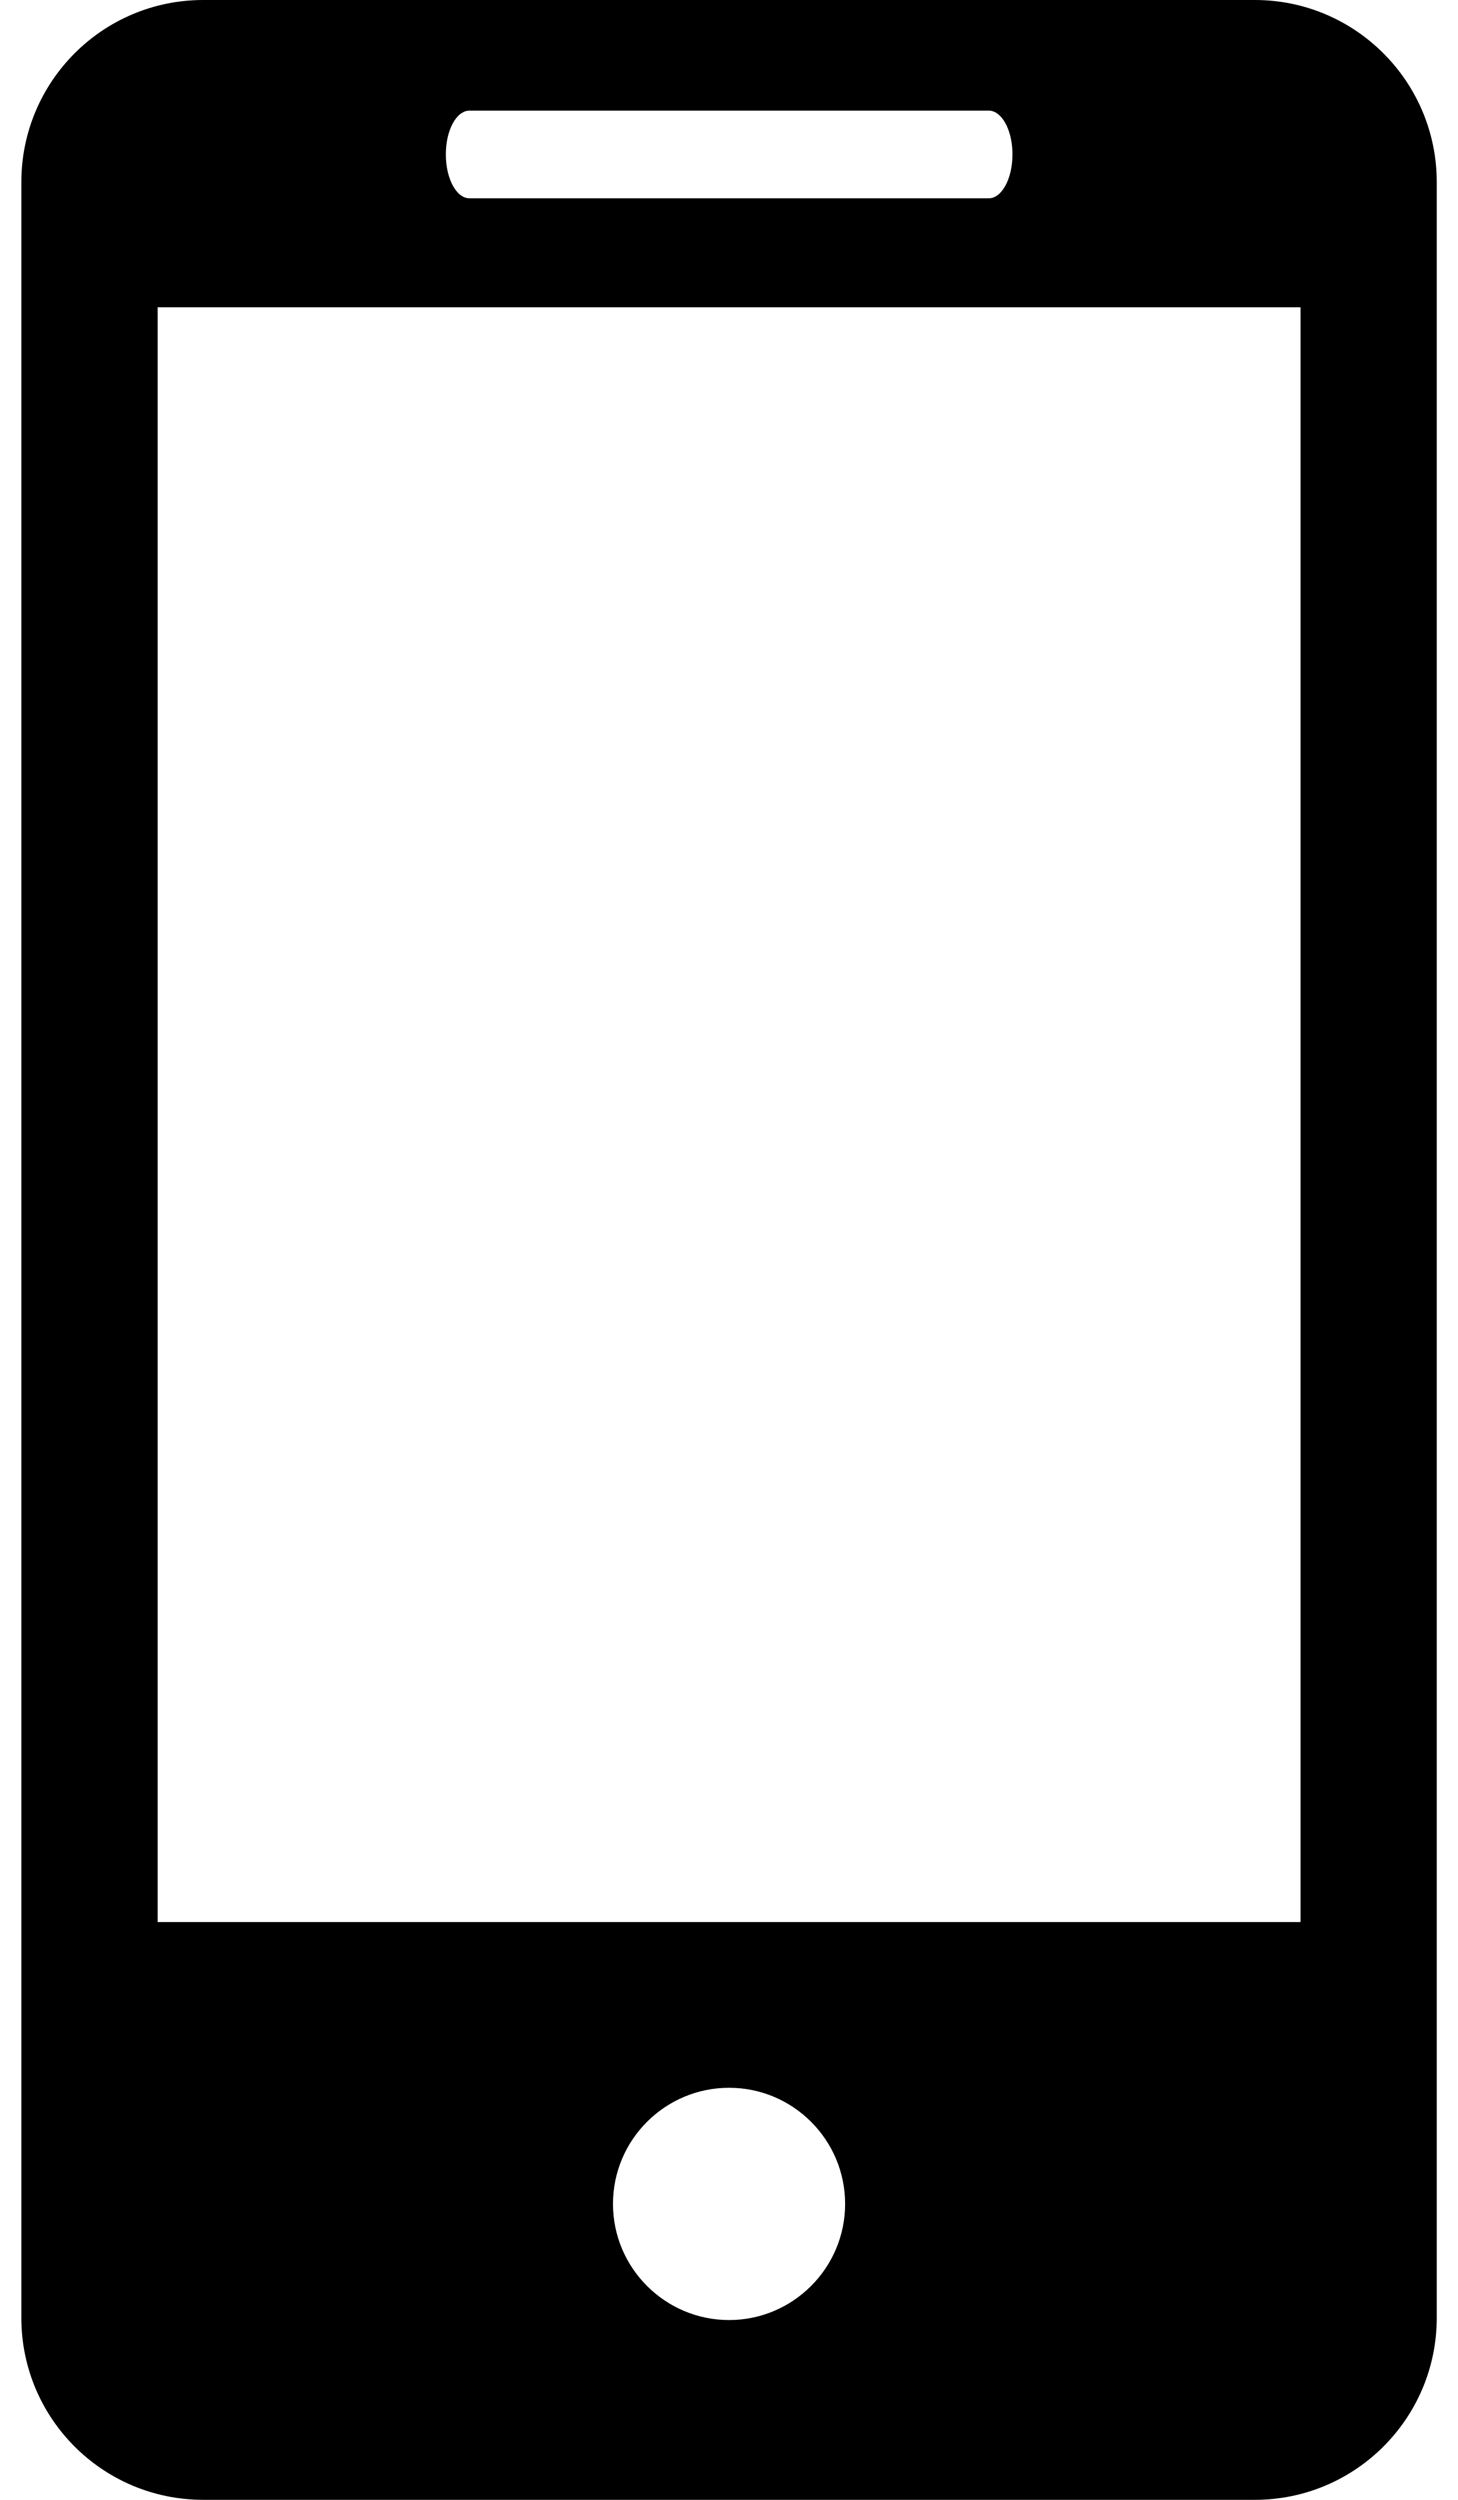 <svg width="14" height="24" viewBox="0 0 14 24" fill="none" xmlns="http://www.w3.org/2000/svg">
<path d="M12.049 0H1.952C0.985 0 0.205 0.784 0.205 1.748V22.253C0.205 23.217 0.985 24 1.952 24H12.049C13.014 24 13.796 23.217 13.796 22.253V1.748C13.796 0.784 13.014 0 12.049 0ZM4.509 1.062H9.494C9.62 1.062 9.722 1.25 9.722 1.482C9.722 1.715 9.62 1.904 9.494 1.904H4.509C4.382 1.904 4.281 1.715 4.281 1.482C4.281 1.25 4.382 1.062 4.509 1.062ZM7.001 22.274C6.387 22.274 5.886 21.774 5.886 21.159C5.886 20.543 6.387 20.044 7.001 20.044C7.614 20.044 8.115 20.543 8.115 21.159C8.115 21.774 7.614 22.274 7.001 22.274ZM12.488 18.453H1.514V2.95H12.488V18.453Z" fill="black"/>
</svg>
